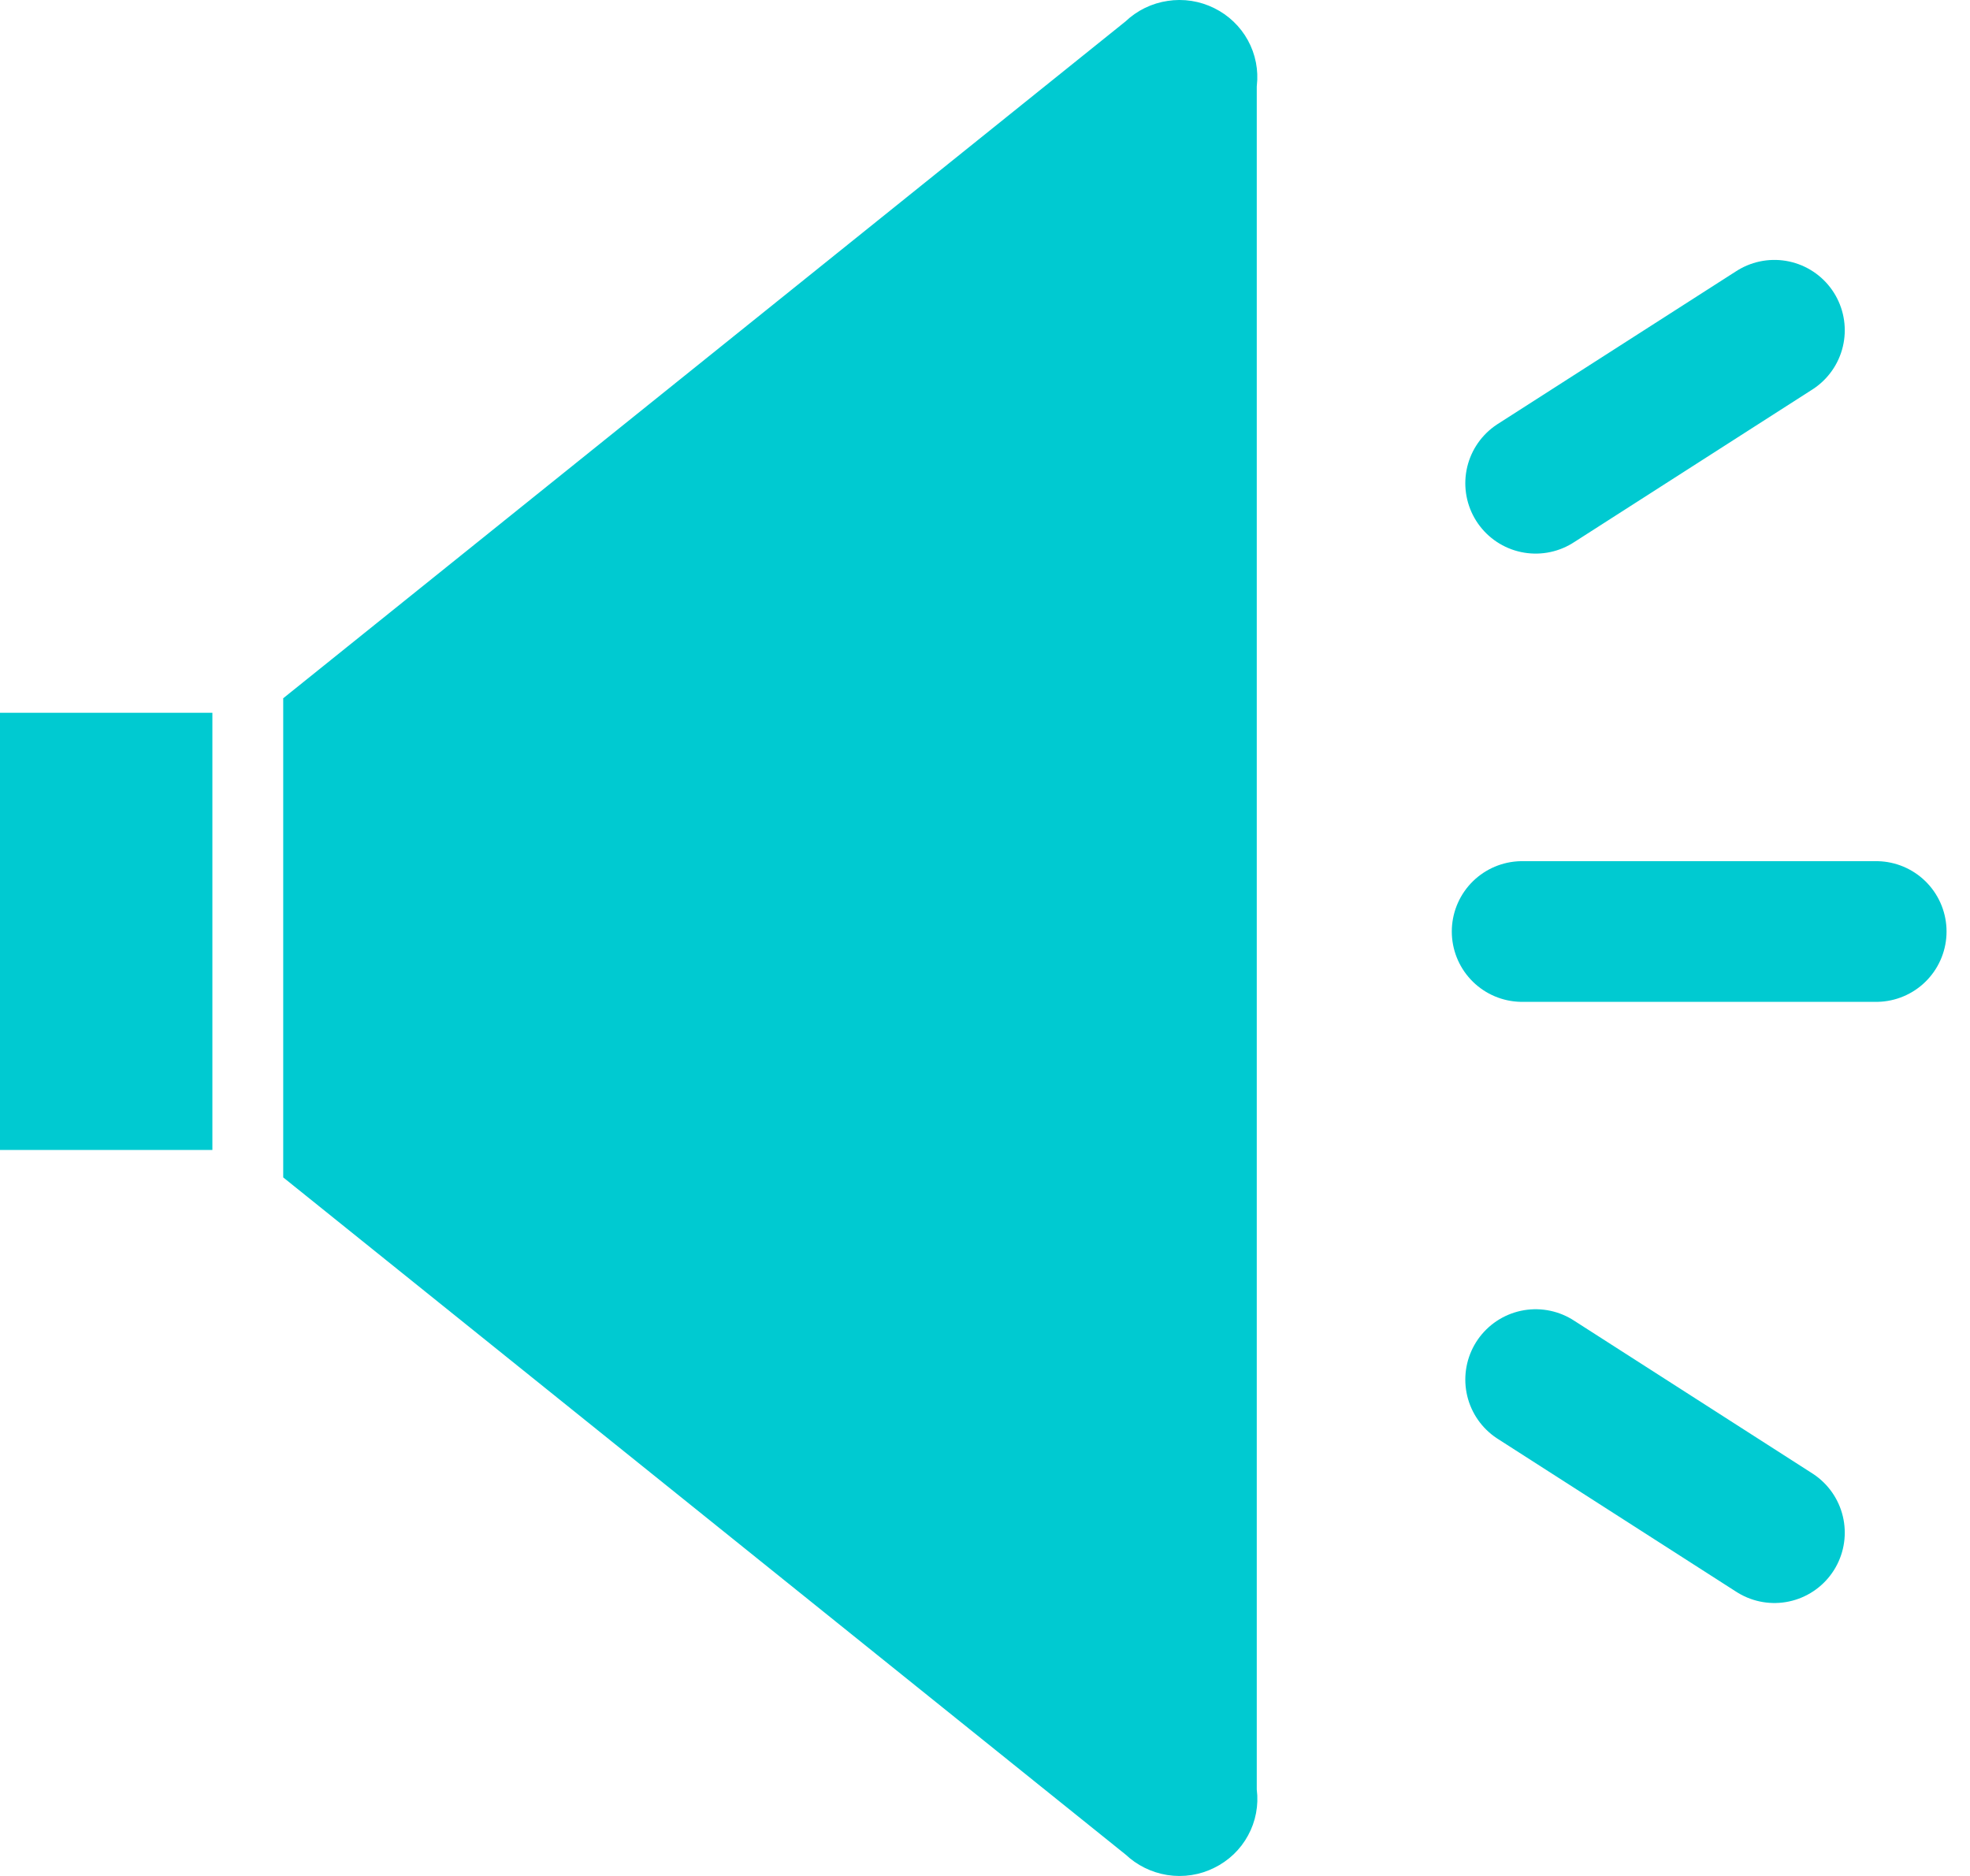 <svg width="21" height="20" viewBox="0 0 21 20" fill="none" xmlns="http://www.w3.org/2000/svg">
<path d="M12.897 19.079V19.11L12.901 19.141C12.909 19.205 12.897 19.271 12.865 19.329C12.834 19.387 12.784 19.435 12.722 19.465C12.661 19.496 12.591 19.507 12.521 19.496C12.453 19.485 12.39 19.454 12.341 19.407L12.325 19.392L12.308 19.379L3.519 12.313V7.684L12.31 0.619L12.326 0.606L12.341 0.592C12.39 0.545 12.453 0.514 12.522 0.504C12.59 0.493 12.66 0.504 12.722 0.535C12.783 0.565 12.833 0.613 12.864 0.67C12.896 0.728 12.908 0.793 12.901 0.858L12.897 0.887V0.917V19.079Z" fill="#00CAD1" stroke="#00CAD1"/>
<path d="M0.5 11.76V8.099H1.764V11.76H0.5Z" fill="#00CAD1" stroke="#00CAD1"/>
<path d="M16.226 9.931H20" stroke="#00CAD1" stroke-width="1.5" stroke-miterlimit="10" stroke-linecap="round"/>
<path d="M16.37 5.152L18.915 3.521" stroke="#00CAD1" stroke-width="1.5" stroke-miterlimit="10" stroke-linecap="round"/>
<path d="M16.37 14.708L18.915 16.34" stroke="#00CAD1" stroke-width="1.5" stroke-miterlimit="10" stroke-linecap="round"/>
</svg>
